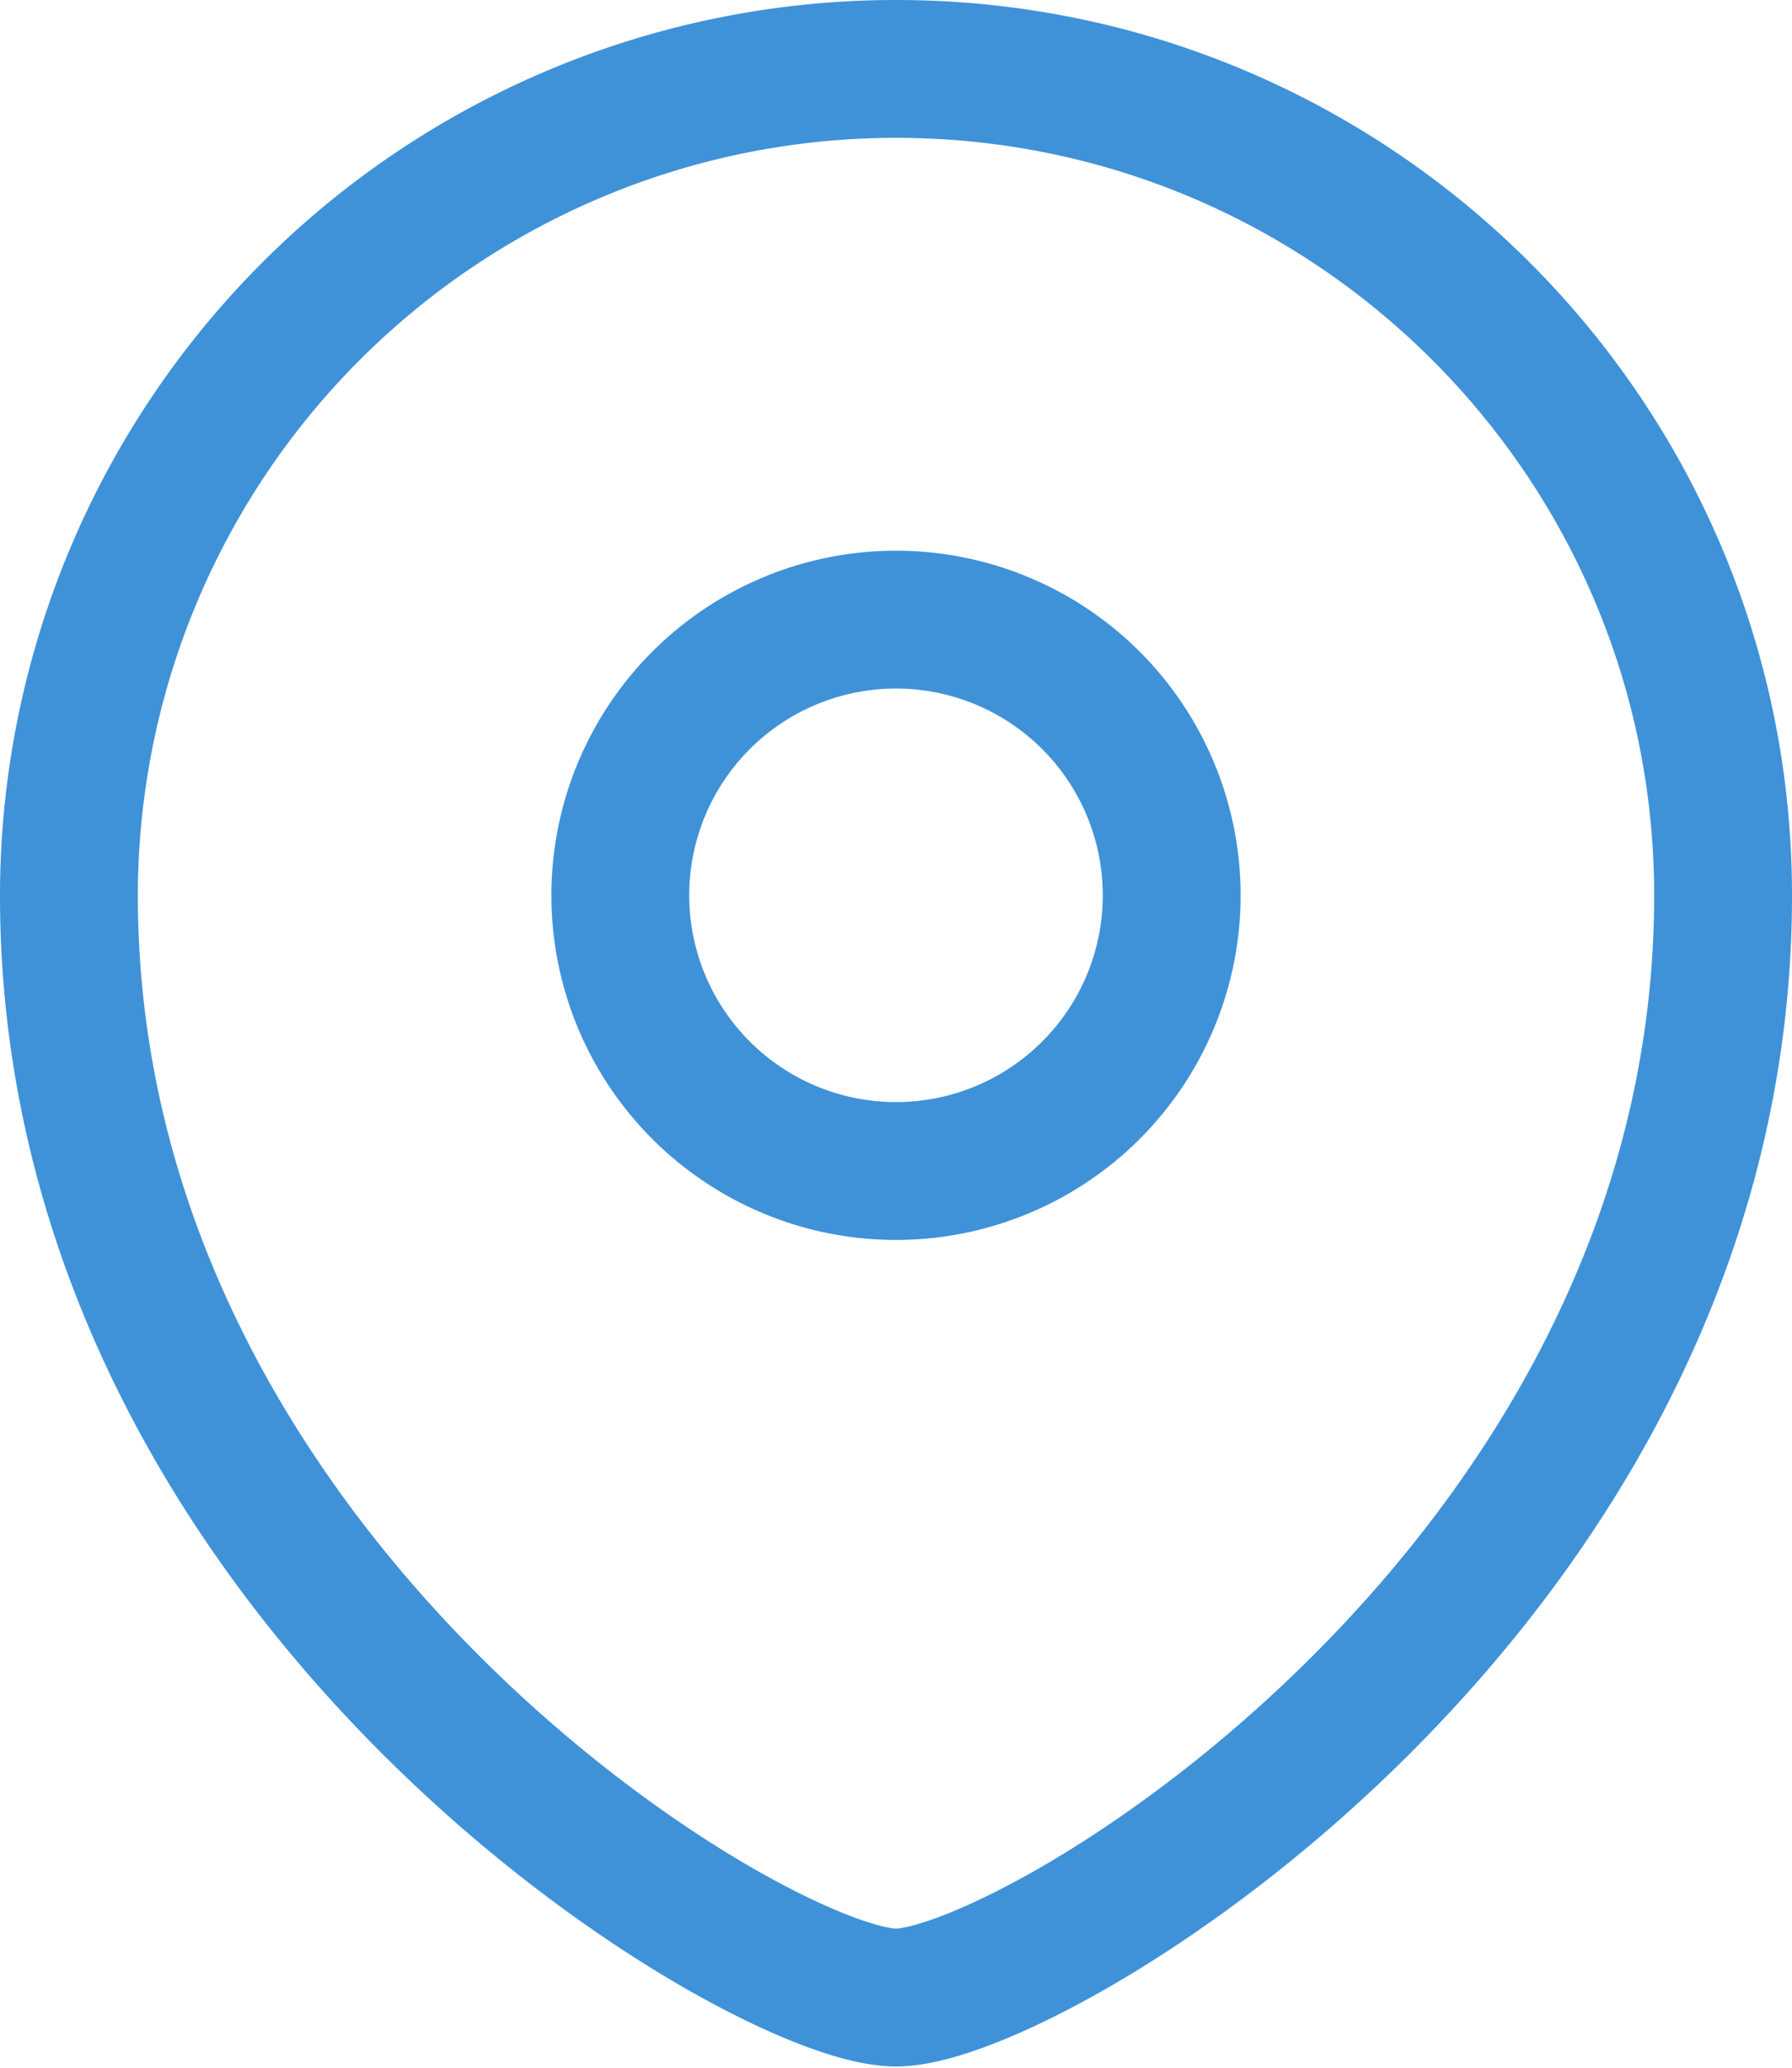 <svg width="13" height="15" viewBox="0 0 13 15" fill="none" xmlns="http://www.w3.org/2000/svg">
    <path clip-rule="evenodd" d="M6.5 8.495a2 2 0 1 0 0-4 2 2 0 0 0 0 4z" stroke="#3F92D8" stroke-linecap="square"/>
    <path clip-rule="evenodd" d="M12.5 6.496c0 4.997-5 7.995-6 7.995s-6-2.998-6-7.995A5.999 5.999 0 0 1 6.5.5c3.313 0 6 2.685 6 5.996z" stroke="#3F92D8" stroke-linecap="square"/>
</svg>
